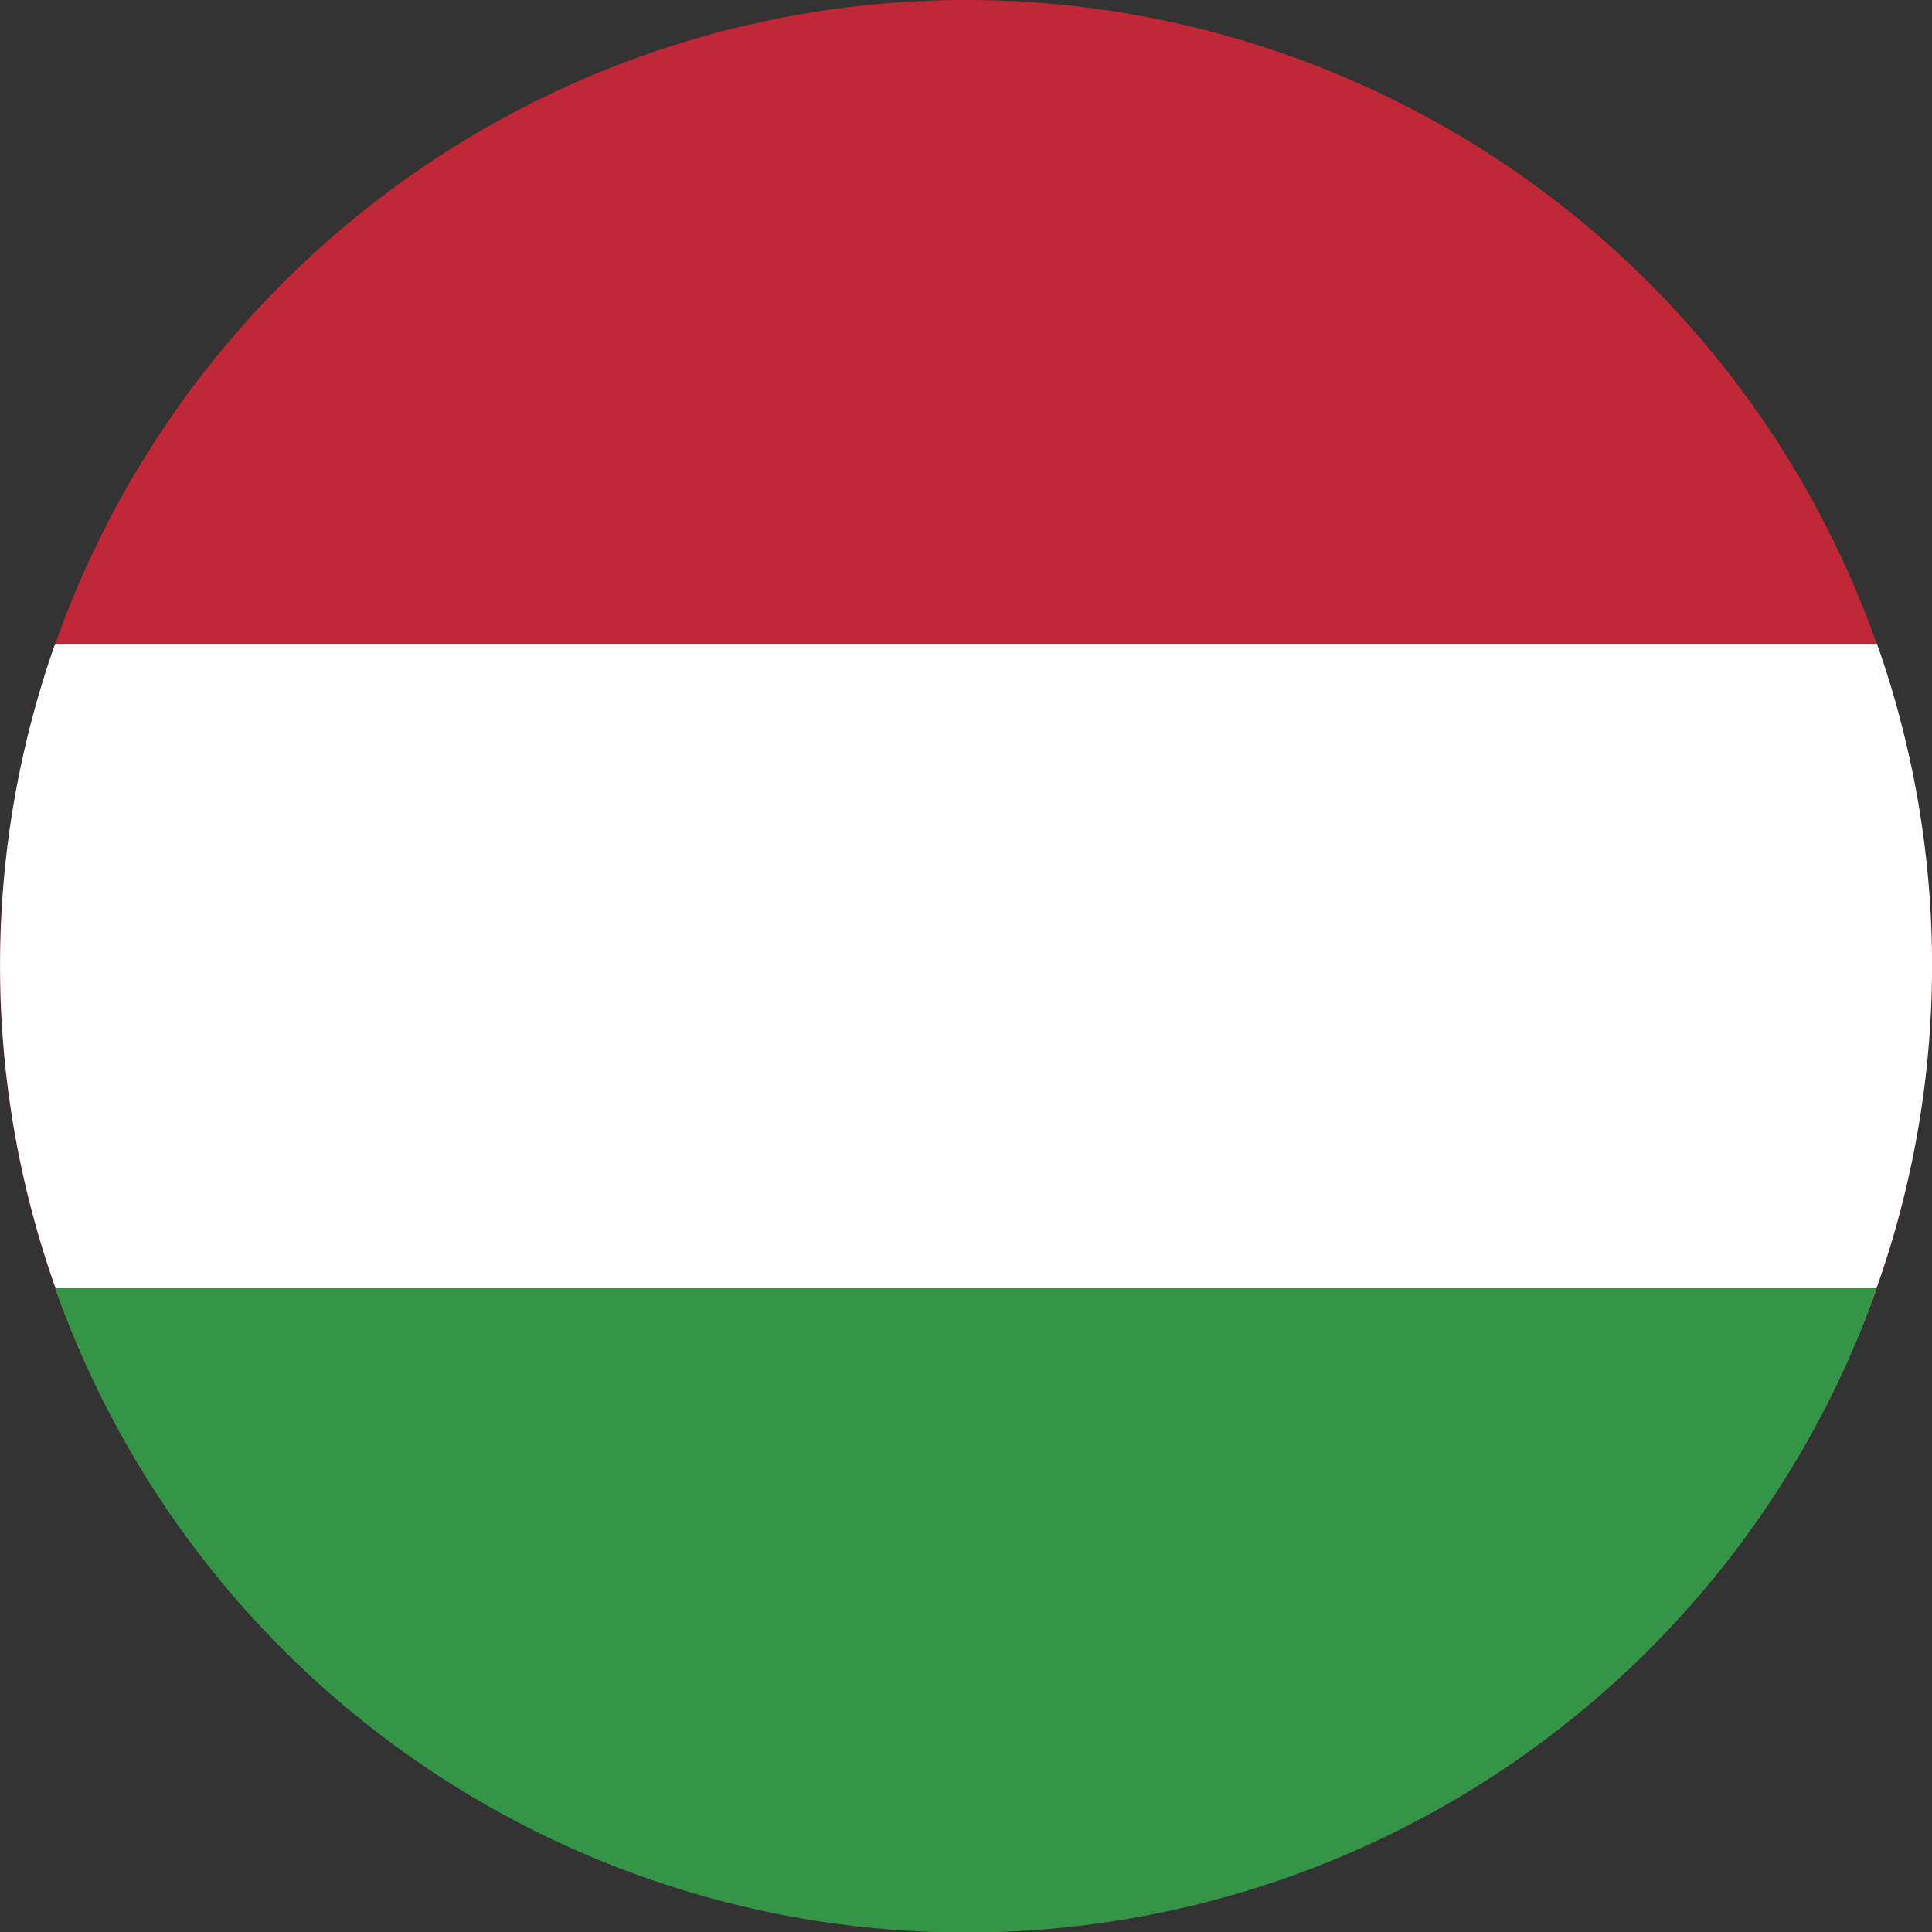 <?xml version="1.0" encoding="UTF-8"?>
<svg xmlns="http://www.w3.org/2000/svg" width="20" height="20" viewBox="0 0 20 20">
  <rect x="0" y="0" width="20" height="20" fill="#333333" stroke="none"/>
  <path d="M10,0A10,10,0,1,1,0,10,10,10,0,0,1,10,0" fill="#c12837" fill-rule="evenodd"></path>
  <path d="M19.429,69.765H.571a10,10,0,1,0,18.859,0" transform="translate(0 -63.101)" fill="#fefefe" fill-rule="evenodd"></path>
  <path d="M24.834,139.618H5.976a10,10,0,0,0,18.858,0" transform="translate(-5.405 -126.282)" fill="#359547" fill-rule="evenodd"></path>
</svg>
